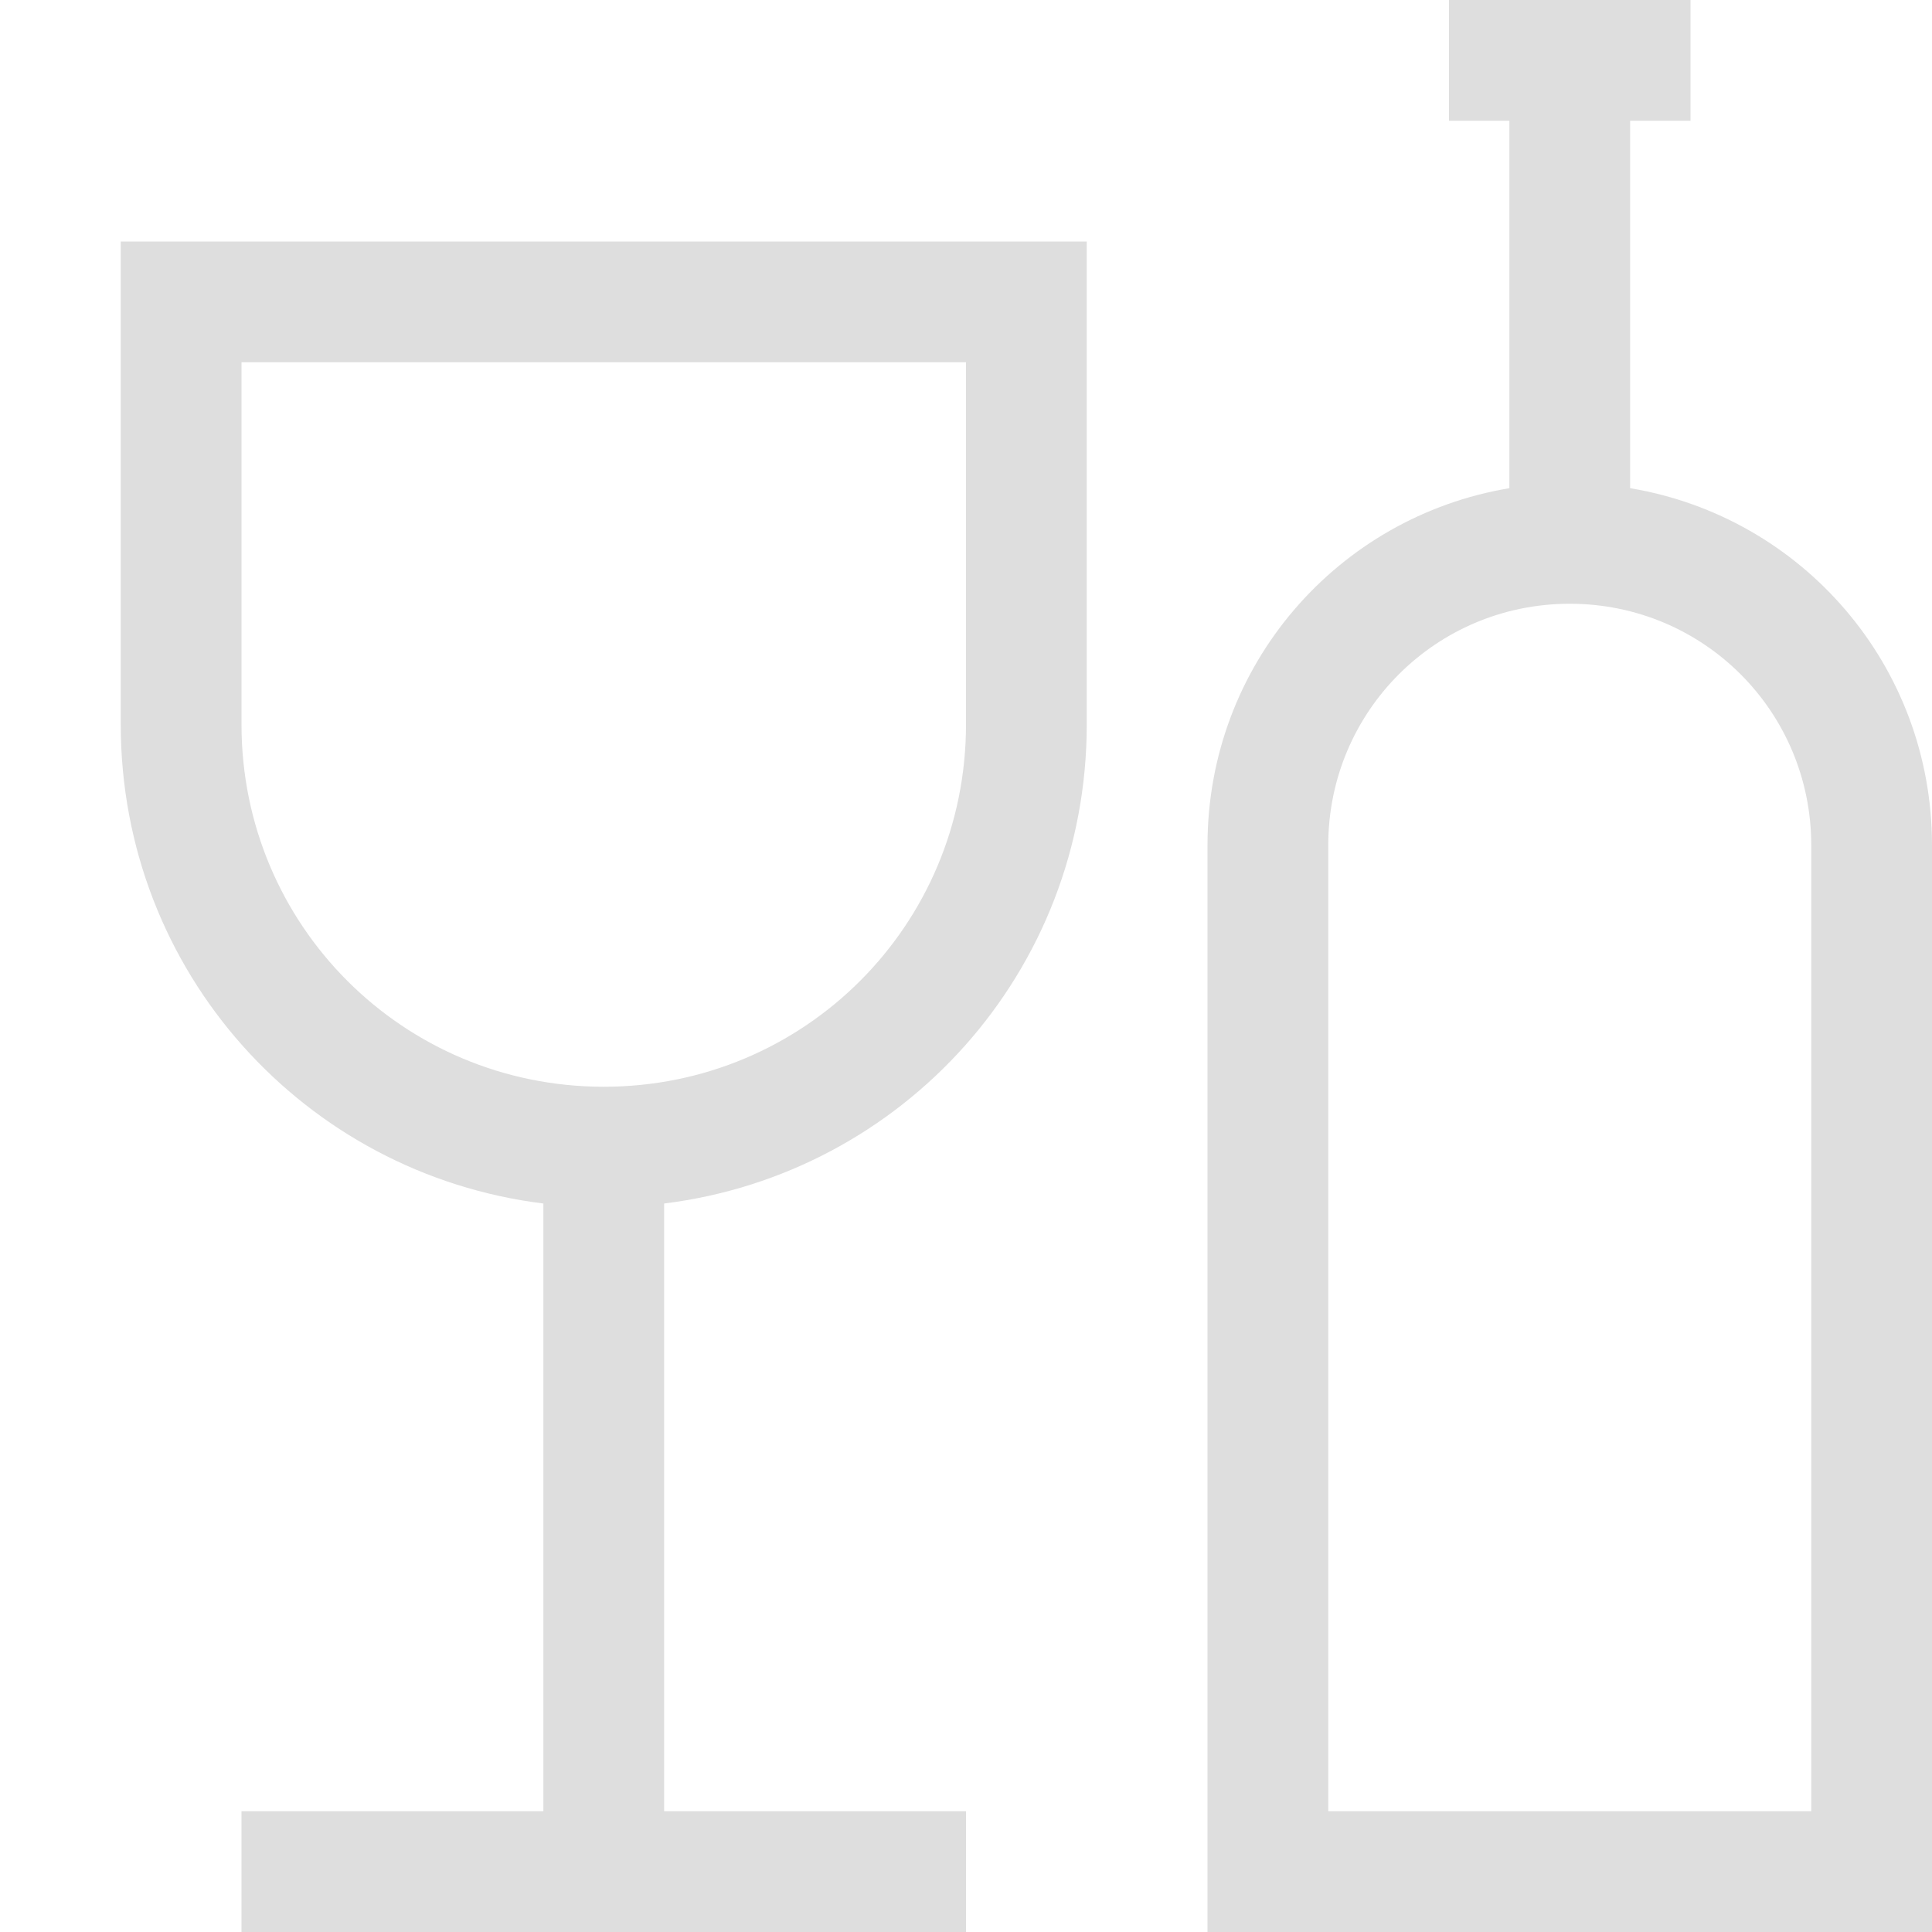<svg width="16px" height="16px" version="1.1" viewBox="0 0 16 16" xmlns="http://www.w3.org/2000/svg">
 <path d="m12 0v1h0.5v3.043c-1.422 0.237-2.5 1.465-2.5 2.957v9h1 5v-1-8c0-1.492-1.078-2.72-2.5-2.957v-3.043h0.5v-1h-2zm-11 2v1 3c0 2.047 1.522 3.722 3.5 3.967v5.033h-2.5v1h6v-1h-2.5v-5.033c1.978-0.245 3.5-1.92 3.5-3.967v-3-1h-8zm1 1h6v3c0 1.662-1.338 3-3 3s-3-1.338-3-3v-3zm11 2c1.108 0 2 0.892 2 2v8h-4v-8c0-1.108 0.892-2 2-2z" fill="#dedede" stop-color="#000000" style="paint-order:stroke fill markers"/>
</svg>

